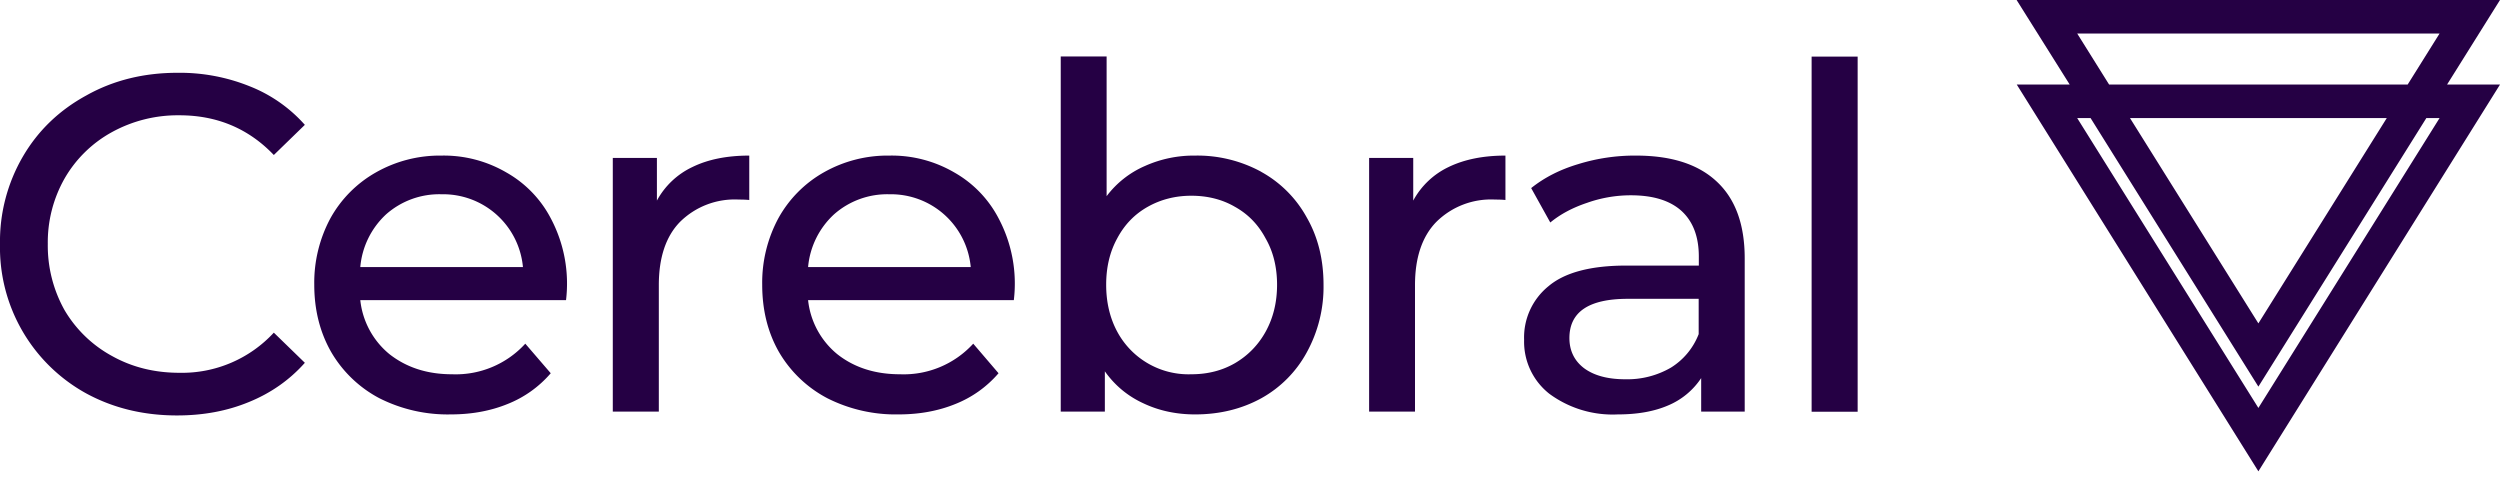<svg width="170" height="33" viewBox="0 0 170 33" fill="none" xmlns="http://www.w3.org/2000/svg"><path fill-rule="evenodd" clip-rule="evenodd" d="M137.14 0H170l-3.6 5.75h3.6l-16.43 26.3-16.43-26.3h3.6L137.13 0Zm28.75 2.28-2.17 3.47h-20.3l-2.17-3.47h24.64Zm-3.6 5.75h-17.45l8.73 13.96 8.73-13.96Zm-8.72 18.26L142.16 8.03h-.91l12.32 19.71 12.32-19.71h-.9l-11.42 18.26Zm-147.71.46c1.84 1 3.9 1.5 6.18 1.5 1.78 0 3.4-.3 4.88-.91 1.5-.61 2.77-1.5 3.81-2.67l-2.11-2.05a8.5 8.5 0 0 1-6.42 2.73c-1.69 0-3.22-.38-4.58-1.14a8.41 8.41 0 0 1-3.23-3.12 8.98 8.98 0 0 1-1.14-4.5 8.8 8.8 0 0 1 1.14-4.45 8.34 8.34 0 0 1 3.23-3.16 9.29 9.29 0 0 1 4.58-1.14c2.56 0 4.7.9 6.42 2.7l2.11-2.05a9.83 9.83 0 0 0-3.77-2.63 12.7 12.7 0 0 0-4.89-.91c-2.27 0-4.34.5-6.18 1.53-1.84 1-3.29 2.38-4.33 4.16A11.46 11.46 0 0 0 0 16.6a11.32 11.32 0 0 0 5.86 10.15Zm32.63-6.34a9.45 9.45 0 0 0-1.04-5.57 7.64 7.64 0 0 0-3.03-3.12 8.45 8.45 0 0 0-4.4-1.14 8.8 8.8 0 0 0-4.45 1.14 8.07 8.07 0 0 0-3.1 3.12 9.25 9.25 0 0 0-1.1 4.52c0 1.7.38 3.22 1.14 4.56a8.23 8.23 0 0 0 3.29 3.16 10.3 10.3 0 0 0 4.85 1.1c1.43 0 2.72-.24 3.87-.71a7.53 7.53 0 0 0 2.93-2.09l-1.73-2.01a6.4 6.4 0 0 1-4.98 2.08c-1.69 0-3.1-.46-4.26-1.37a5.5 5.5 0 0 1-1.98-3.67h13.99Zm-12.24-5.83a5.46 5.46 0 0 1 3.78-1.37 5.45 5.45 0 0 1 5.53 4.95H24.5a5.54 5.54 0 0 1 1.75-3.58Zm20.83-3.22a5.33 5.33 0 0 0-2.41 2.28v-2.9h-3v17.25h3.13v-8.6c0-1.86.47-3.3 1.43-4.29a5.28 5.28 0 0 1 4-1.53c.3 0 .54.01.72.03v-3.02c-1.52 0-2.81.26-3.87.78Zm21.86 9.05a9.45 9.45 0 0 0-1.04-5.57 7.64 7.64 0 0 0-3.02-3.12 8.45 8.45 0 0 0-4.4-1.14 8.8 8.8 0 0 0-4.46 1.14 8.07 8.07 0 0 0-3.09 3.12 9.25 9.25 0 0 0-1.1 4.52c0 1.7.37 3.22 1.13 4.56a8.23 8.23 0 0 0 3.3 3.16 10.3 10.3 0 0 0 4.84 1.1c1.43 0 2.72-.24 3.87-.71a7.53 7.53 0 0 0 2.93-2.09l-1.72-2.01a6.4 6.4 0 0 1-4.98 2.08c-1.7 0-3.12-.46-4.27-1.37a5.5 5.5 0 0 1-1.98-3.67h14Zm-12.23-5.83a5.46 5.46 0 0 1 3.77-1.37 5.45 5.45 0 0 1 5.53 4.95H54.95a5.54 5.54 0 0 1 1.76-3.58Zm29.05-2.9a9.07 9.07 0 0 0-4.49-1.1 8.1 8.1 0 0 0-3.42.71 6.5 6.5 0 0 0-2.6 2.05v-9.5h-3.12v24.15h3v-2.74c.68.96 1.56 1.69 2.63 2.18 1.06.5 2.23.75 3.51.75 1.67 0 3.17-.37 4.5-1.1a7.85 7.85 0 0 0 3.08-3.1A9.24 9.24 0 0 0 90 19.37c0-1.73-.38-3.26-1.14-4.58a7.85 7.85 0 0 0-3.09-3.1ZM83.97 24.7c-.87.5-1.85.75-2.96.75a5.5 5.5 0 0 1-5.04-2.9c-.5-.93-.75-2-.75-3.19s.25-2.24.75-3.15c.5-.94 1.19-1.65 2.08-2.15.89-.5 1.88-.75 2.96-.75 1.1 0 2.1.25 2.96.75.9.5 1.59 1.21 2.09 2.15.52.9.78 1.96.78 3.15 0 1.2-.26 2.26-.78 3.2-.5.9-1.2 1.62-2.09 2.14ZM98.5 11.36a5.34 5.34 0 0 0-2.4 2.28v-2.9h-3v17.25h3.12v-8.6c0-1.86.48-3.3 1.44-4.29a5.28 5.28 0 0 1 4-1.53c.3 0 .54.01.71.03v-3.02c-1.51 0-2.8.26-3.87.78Zm18.22.97c-1.26-1.17-3.08-1.75-5.47-1.75a13 13 0 0 0-3.93.58c-1.24.37-2.3.91-3.2 1.63l1.3 2.34c.68-.56 1.5-1 2.48-1.33a8.88 8.88 0 0 1 3-.52c1.52 0 2.67.36 3.45 1.07.78.72 1.17 1.75 1.17 3.1v.61h-4.95c-2.4 0-4.17.47-5.27 1.4a4.48 4.48 0 0 0-1.66 3.65 4.5 4.5 0 0 0 1.72 3.67 7.25 7.25 0 0 0 4.66 1.4c1.32 0 2.46-.2 3.41-.61a5.02 5.02 0 0 0 2.25-1.86v2.28h2.96V17.57c0-2.32-.64-4.06-1.92-5.24ZM113.62 25a5.9 5.9 0 0 1-3.1.79c-1.19 0-2.12-.25-2.8-.75-.66-.5-1-1.19-1-2.05 0-1.78 1.32-2.67 3.97-2.67h4.82v2.4a4.65 4.65 0 0 1-1.89 2.28Zm12.7-21.15h-3.13v24.15h3.13V3.84Z" fill="#250044"/></svg>